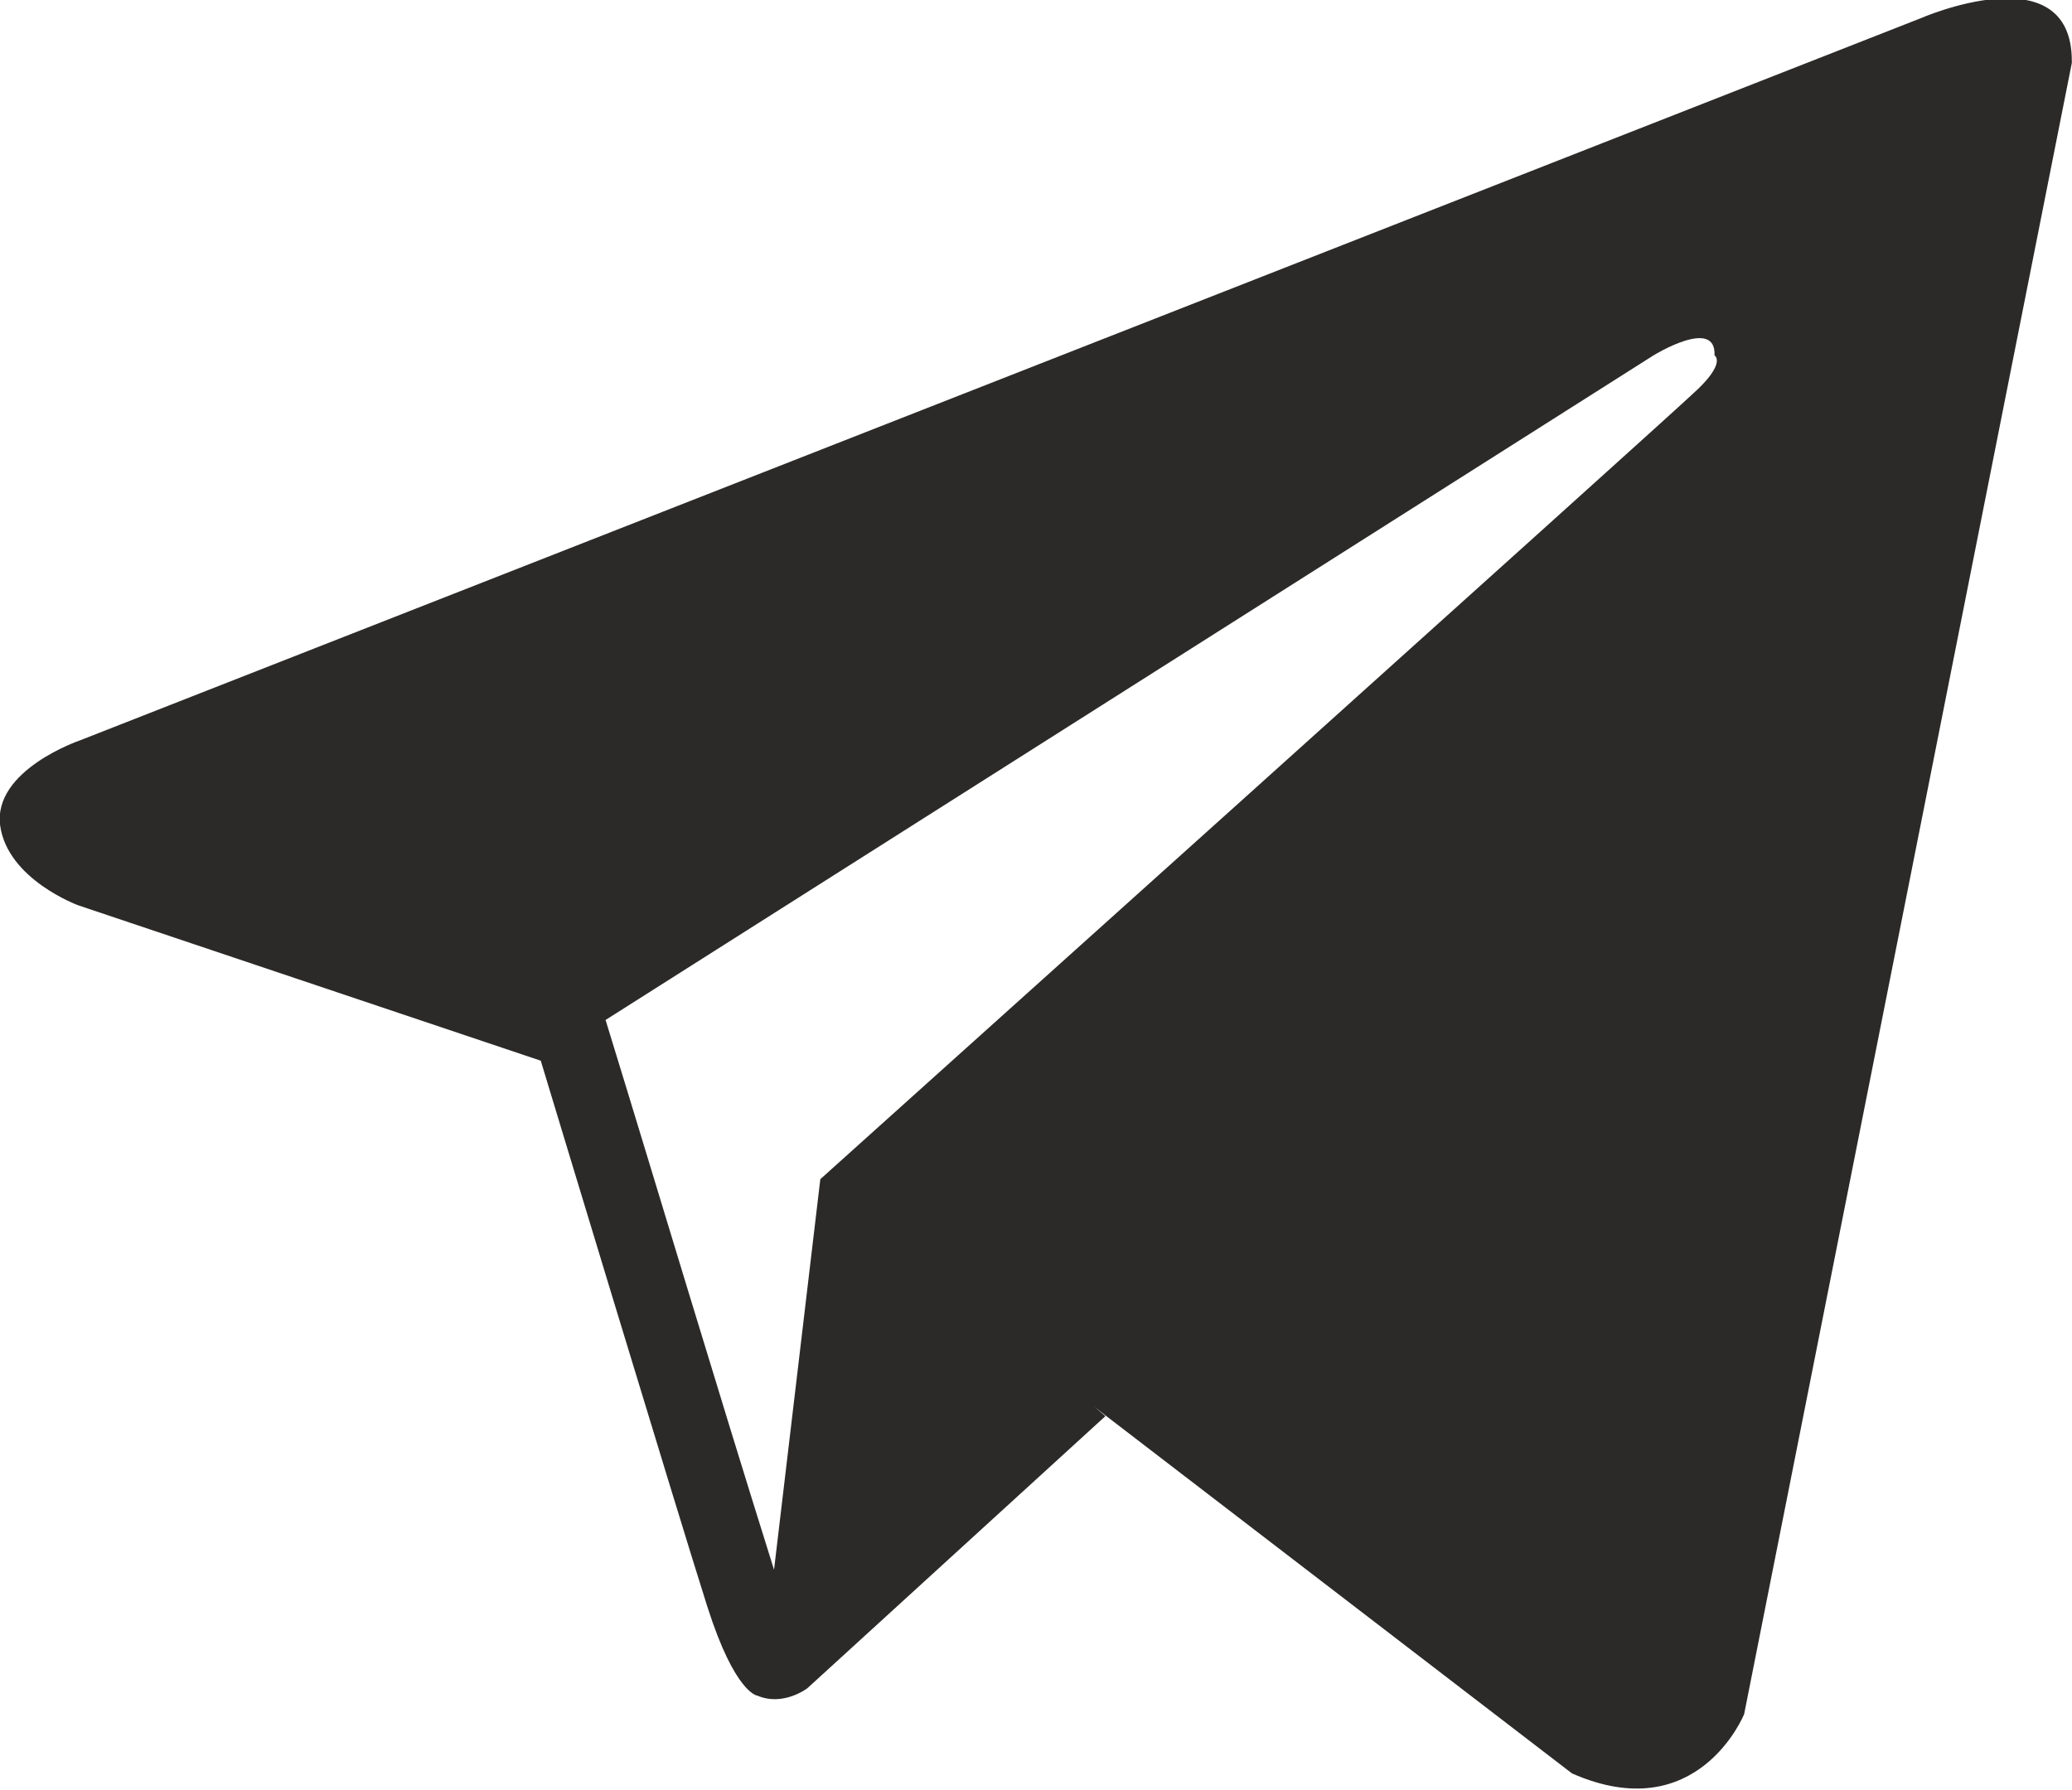 <?xml version="1.0" encoding="UTF-8"?> <!-- Creator: CorelDRAW --> <svg xmlns="http://www.w3.org/2000/svg" xmlns:xlink="http://www.w3.org/1999/xlink" xmlns:xodm="http://www.corel.com/coreldraw/odm/2003" xml:space="preserve" width="3.177mm" height="2.745mm" style="shape-rendering:geometricPrecision; text-rendering:geometricPrecision; image-rendering:optimizeQuality; fill-rule:evenodd; clip-rule:evenodd" viewBox="0 0 11.19 9.67"> <defs> <style type="text/css"> <![CDATA[ .fil0 {fill:#2B2A29;fill-rule:nonzero} ]]> </style> </defs> <g id="Слой_x0020_1">  <path class="fil0" d="M11.19 0.34l-1.77 8.92c0,0 -0.25,0.62 -0.93,0.32l-2.58 -1.98 0.06 0.05 -1.61 1.47c0,0 -0.13,0.1 -0.27,0.04 0,0 -0.12,-0.01 -0.27,-0.48 -0.15,-0.47 -0.9,-2.95 -0.9,-2.95l0.01 0 -0.01 -0 -2.5 -0.84c0,0 -0.38,-0.14 -0.42,-0.43 -0.04,-0.3 0.43,-0.46 0.43,-0.46l9.94 -3.9c0,0 0.82,-0.36 0.82,0.23zm-1.93 1.58c0.01,-0.21 -0.33,0 -0.33,0l-5.66 3.59c0.28,0.91 0.59,1.95 0.91,2.97l0.25 -2.11c0,0 4.53,-4.07 4.71,-4.24 0.19,-0.17 0.12,-0.21 0.12,-0.21z"></path> </g> </svg> 
